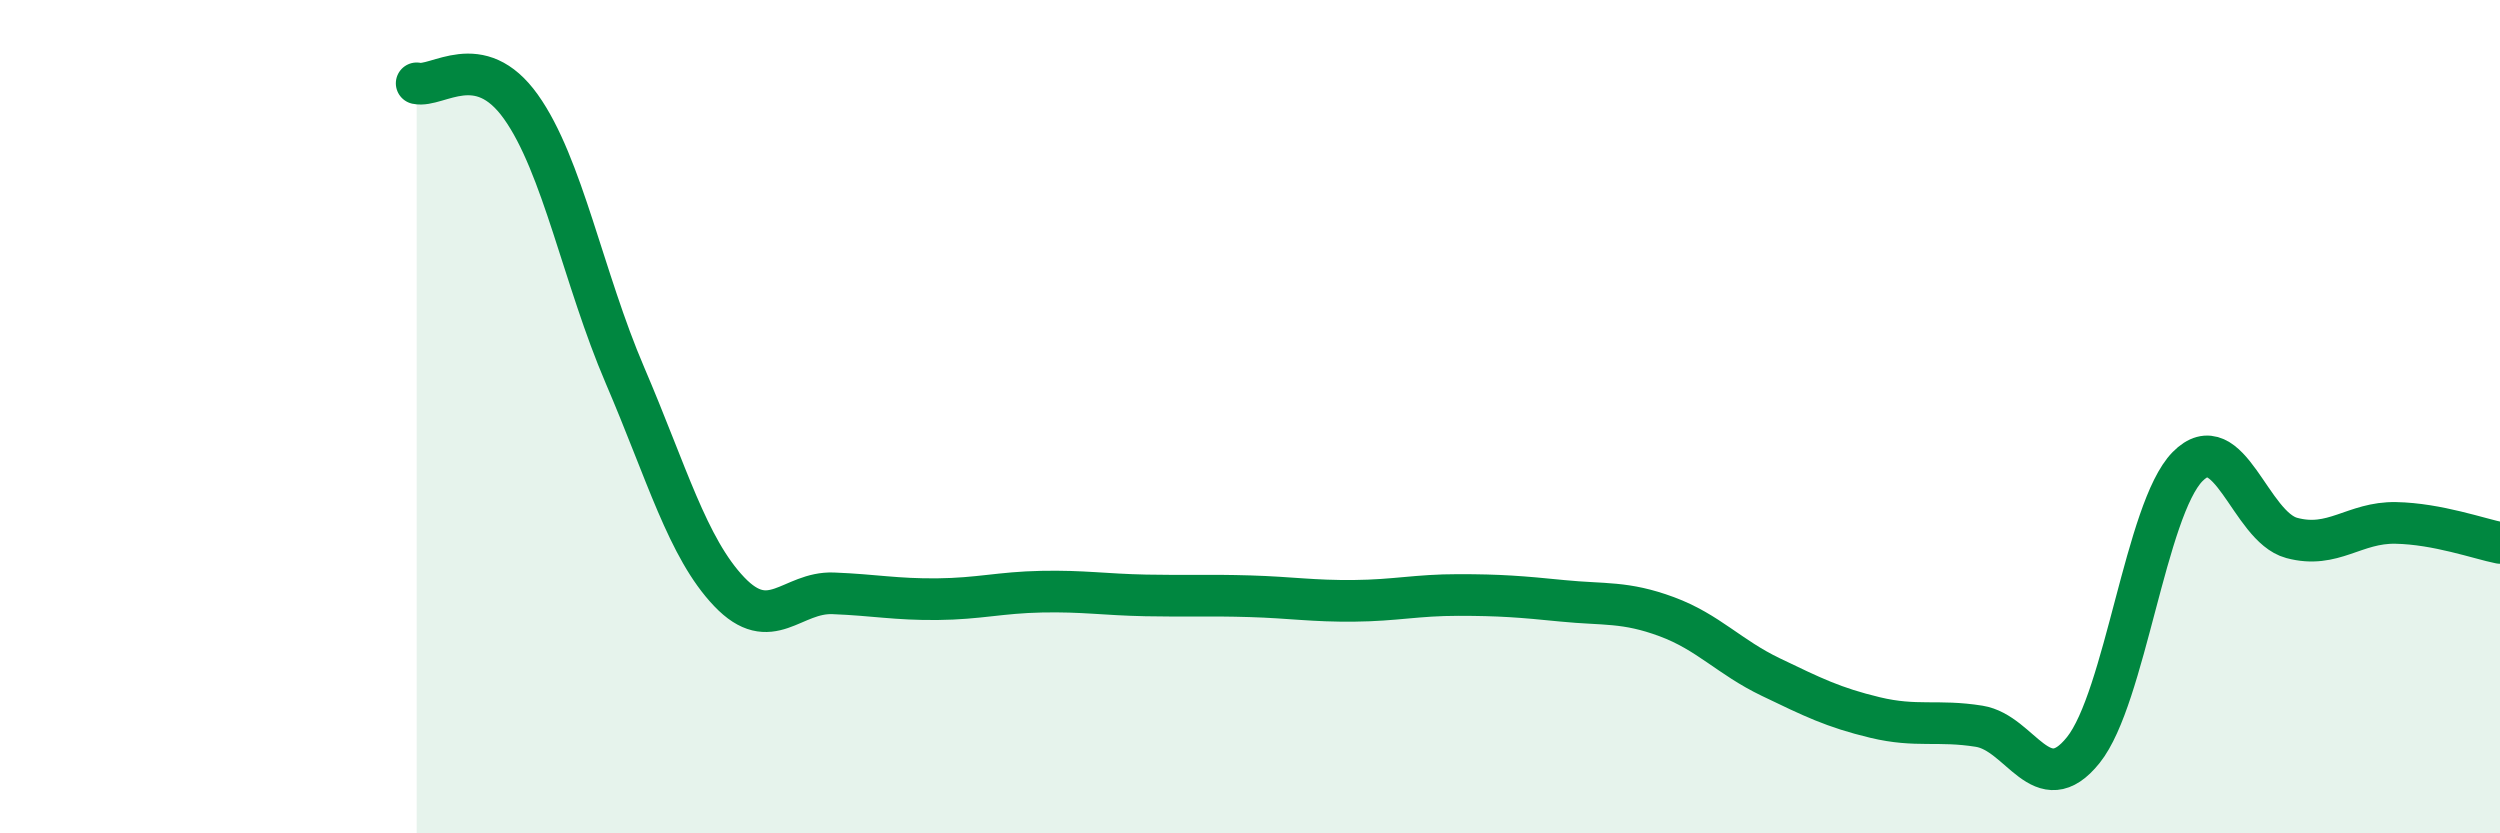 
    <svg width="60" height="20" viewBox="0 0 60 20" xmlns="http://www.w3.org/2000/svg">
      <path
        d="M 10,2 C 10.5,2.11 11.5,1.16 12.5,2.56 C 13.5,3.96 14,6.68 15,9.01 C 16,11.34 16.5,13.15 17.5,14.2 C 18.5,15.25 19,14.2 20,14.24 C 21,14.28 21.5,14.39 22.5,14.38 C 23.5,14.37 24,14.22 25,14.2 C 26,14.18 26.5,14.27 27.5,14.29 C 28.5,14.31 29,14.28 30,14.31 C 31,14.34 31.5,14.43 32.5,14.42 C 33.5,14.41 34,14.28 35,14.28 C 36,14.28 36.5,14.32 37.5,14.42 C 38.5,14.52 39,14.43 40,14.8 C 41,15.17 41.5,15.77 42.5,16.25 C 43.5,16.73 44,16.98 45,17.22 C 46,17.46 46.5,17.27 47.5,17.43 C 48.5,17.59 49,19.25 50,18 C 51,16.75 51.5,12.22 52.5,11.2 C 53.5,10.18 54,12.64 55,12.91 C 56,13.18 56.5,12.53 57.5,12.55 C 58.5,12.57 59.5,12.93 60,13.03L60 20L10 20Z"
        fill="#008740"
        opacity="0.1"
        stroke-linecap="round"
        stroke-linejoin="round"
      />
      <path
        d="M 10,2 C 10.5,2.11 11.5,1.16 12.5,2.56 C 13.5,3.96 14,6.68 15,9.01 C 16,11.34 16.5,13.15 17.5,14.2 C 18.5,15.25 19,14.2 20,14.24 C 21,14.28 21.5,14.39 22.5,14.38 C 23.5,14.37 24,14.22 25,14.2 C 26,14.18 26.5,14.27 27.5,14.29 C 28.5,14.31 29,14.28 30,14.31 C 31,14.34 31.5,14.43 32.5,14.42 C 33.5,14.41 34,14.28 35,14.28 C 36,14.28 36.5,14.32 37.5,14.42 C 38.5,14.52 39,14.43 40,14.8 C 41,15.17 41.5,15.77 42.5,16.25 C 43.5,16.73 44,16.98 45,17.22 C 46,17.46 46.5,17.27 47.5,17.43 C 48.5,17.59 49,19.25 50,18 C 51,16.75 51.5,12.22 52.5,11.2 C 53.5,10.18 54,12.64 55,12.91 C 56,13.18 56.5,12.53 57.5,12.55 C 58.5,12.57 59.5,12.93 60,13.03"
        stroke="#008740"
        stroke-width="1"
        fill="none"
        stroke-linecap="round"
        stroke-linejoin="round"
      />
    </svg>
  